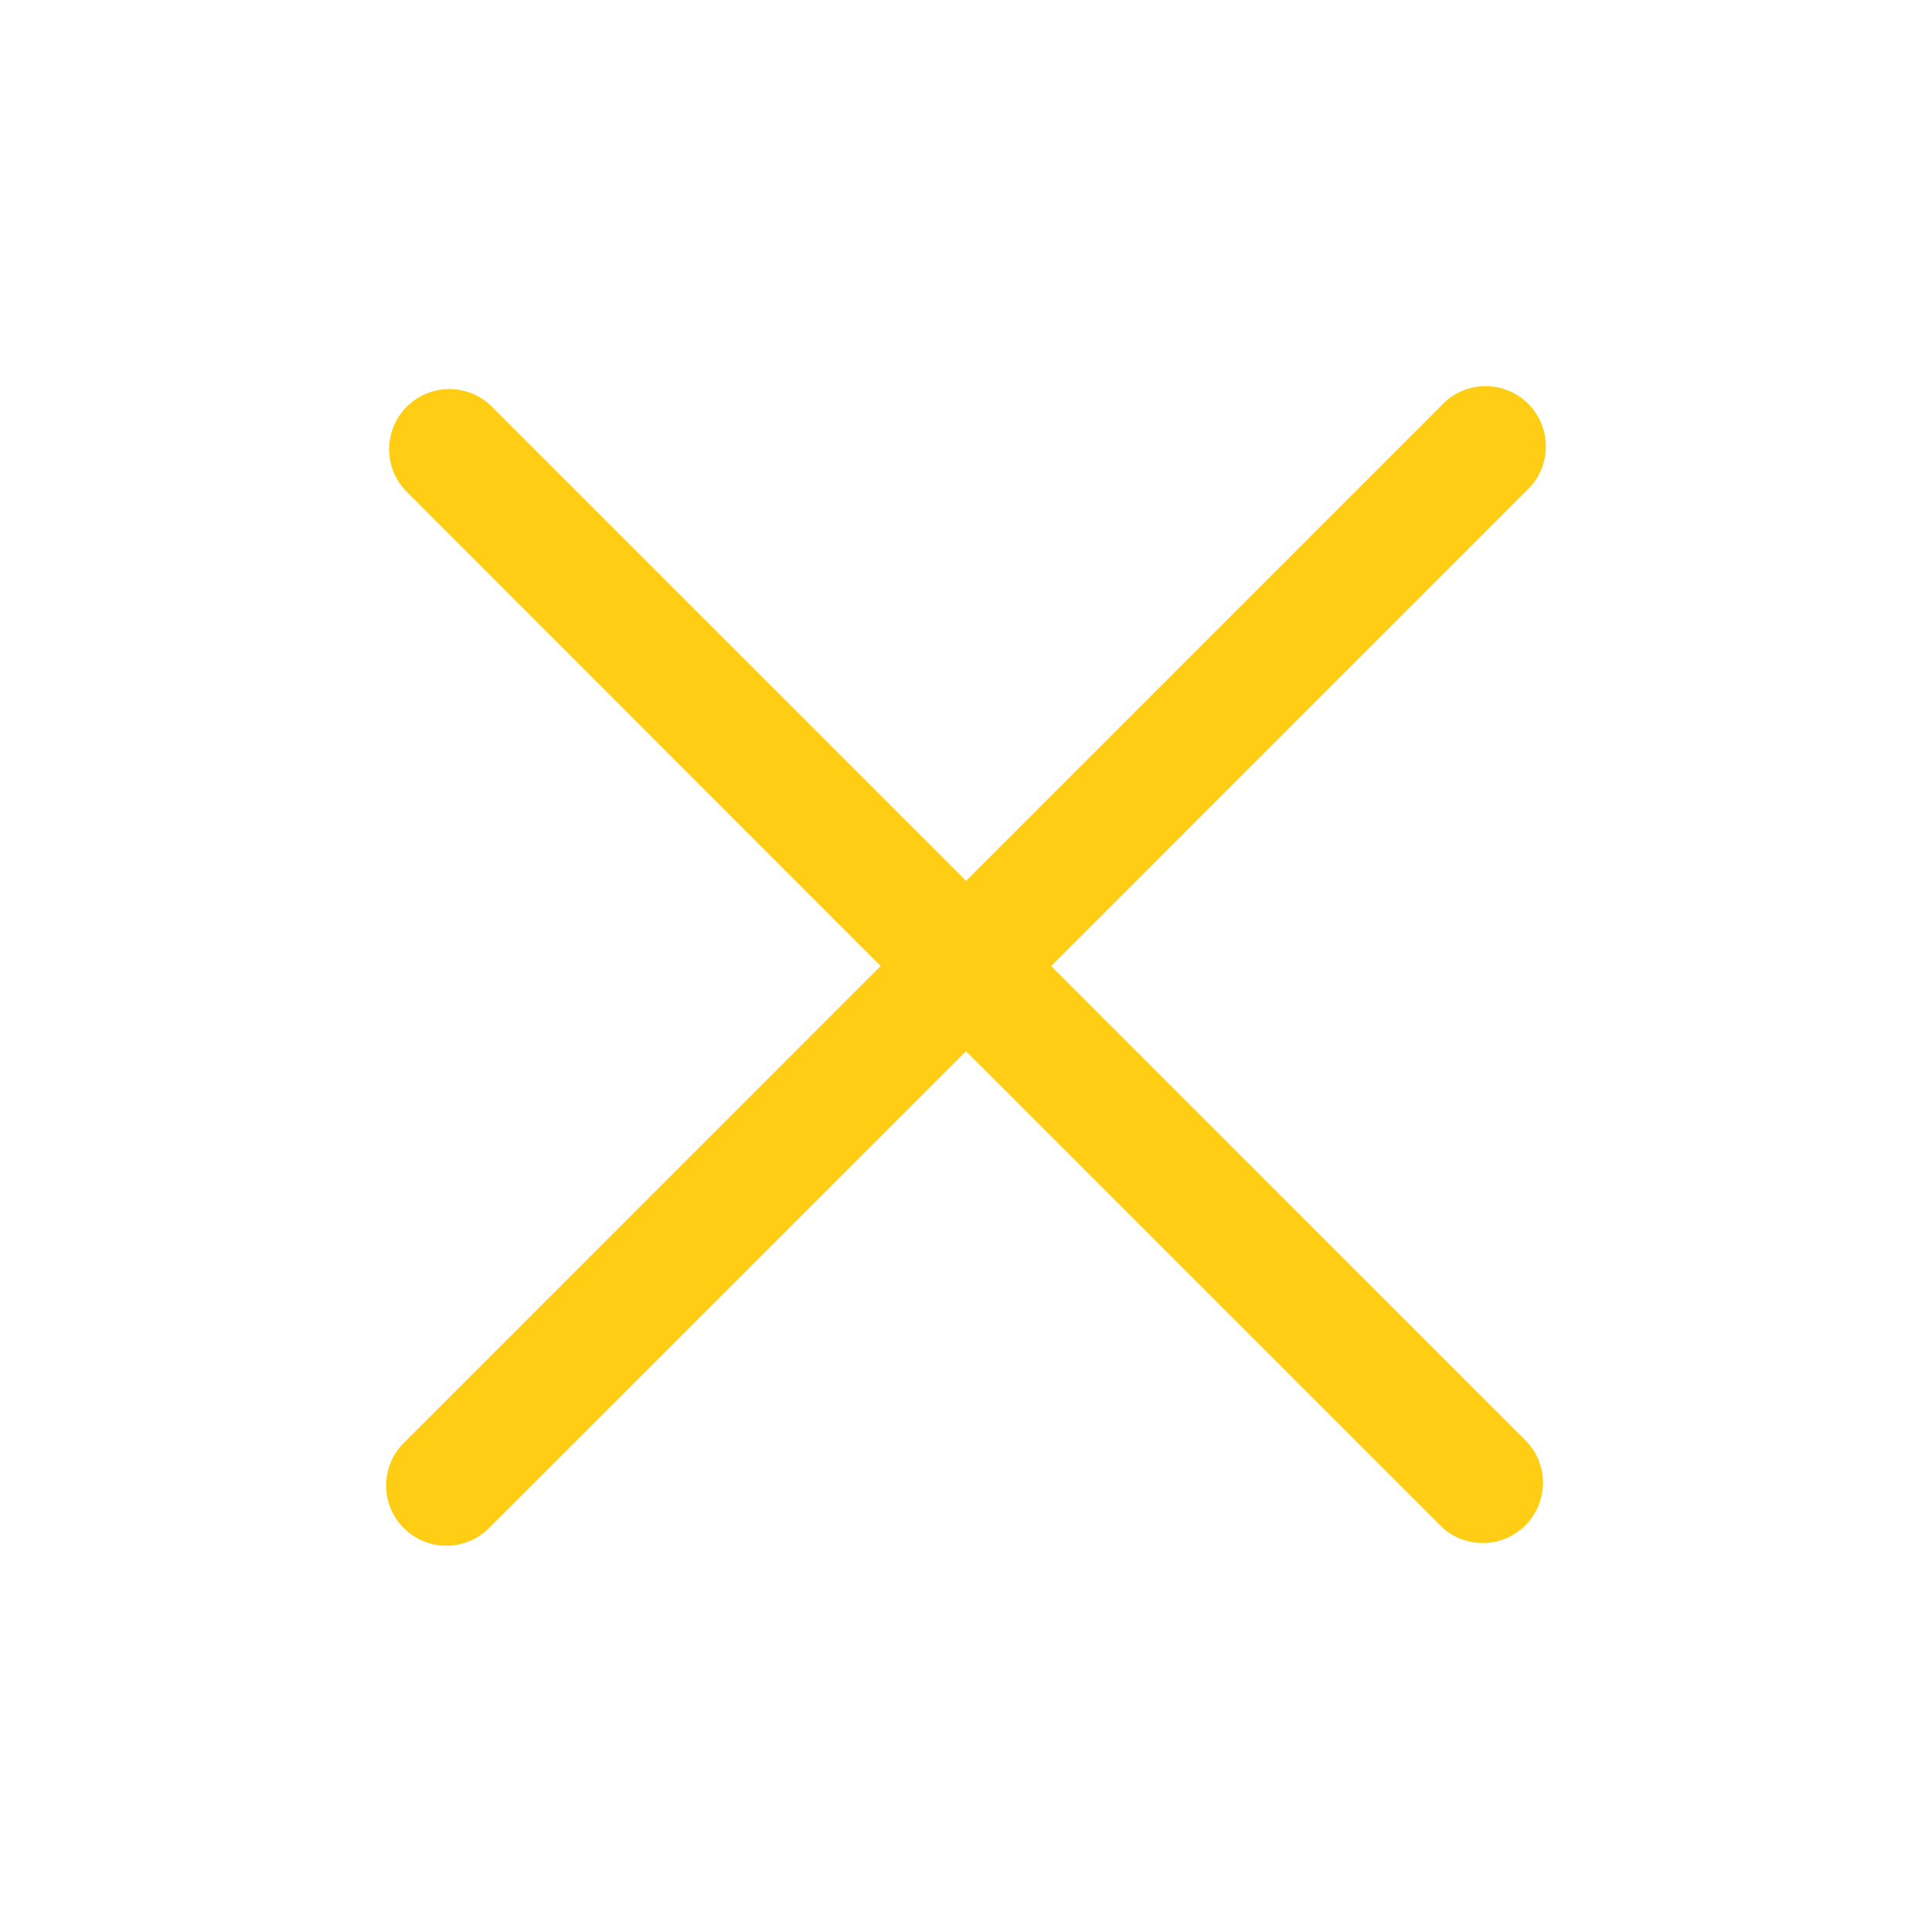 <?xml version="1.0" encoding="UTF-8"?> <svg xmlns="http://www.w3.org/2000/svg" width="34" height="34" viewBox="0 0 34 34" fill="none"> <path d="M25.378 7.125L17.001 15.502L8.624 7.125C8.423 6.941 8.158 6.841 7.885 6.847C7.612 6.853 7.351 6.964 7.158 7.158C6.965 7.351 6.854 7.611 6.848 7.884C6.842 8.157 6.942 8.422 7.126 8.623L15.498 17L7.124 25.375C7.021 25.472 6.94 25.589 6.883 25.719C6.827 25.848 6.797 25.988 6.795 26.129C6.793 26.27 6.82 26.411 6.873 26.541C6.926 26.672 7.005 26.791 7.105 26.891C7.205 26.991 7.324 27.07 7.455 27.124C7.585 27.177 7.726 27.204 7.867 27.203C8.008 27.201 8.148 27.171 8.277 27.115C8.407 27.059 8.524 26.977 8.622 26.875L17.001 18.5L25.378 26.877C25.579 27.061 25.844 27.161 26.117 27.155C26.39 27.149 26.65 27.038 26.843 26.844C27.036 26.651 27.147 26.391 27.154 26.118C27.16 25.845 27.06 25.58 26.876 25.379L18.499 17.002L26.876 8.623C26.978 8.526 27.06 8.409 27.116 8.279C27.173 8.15 27.203 8.01 27.204 7.869C27.206 7.727 27.18 7.587 27.126 7.456C27.073 7.325 26.994 7.206 26.894 7.106C26.794 7.006 26.676 6.927 26.545 6.874C26.414 6.82 26.274 6.794 26.133 6.795C25.991 6.797 25.852 6.827 25.722 6.883C25.592 6.939 25.475 7.021 25.378 7.123V7.125Z" fill="#FECD14"></path> </svg> 